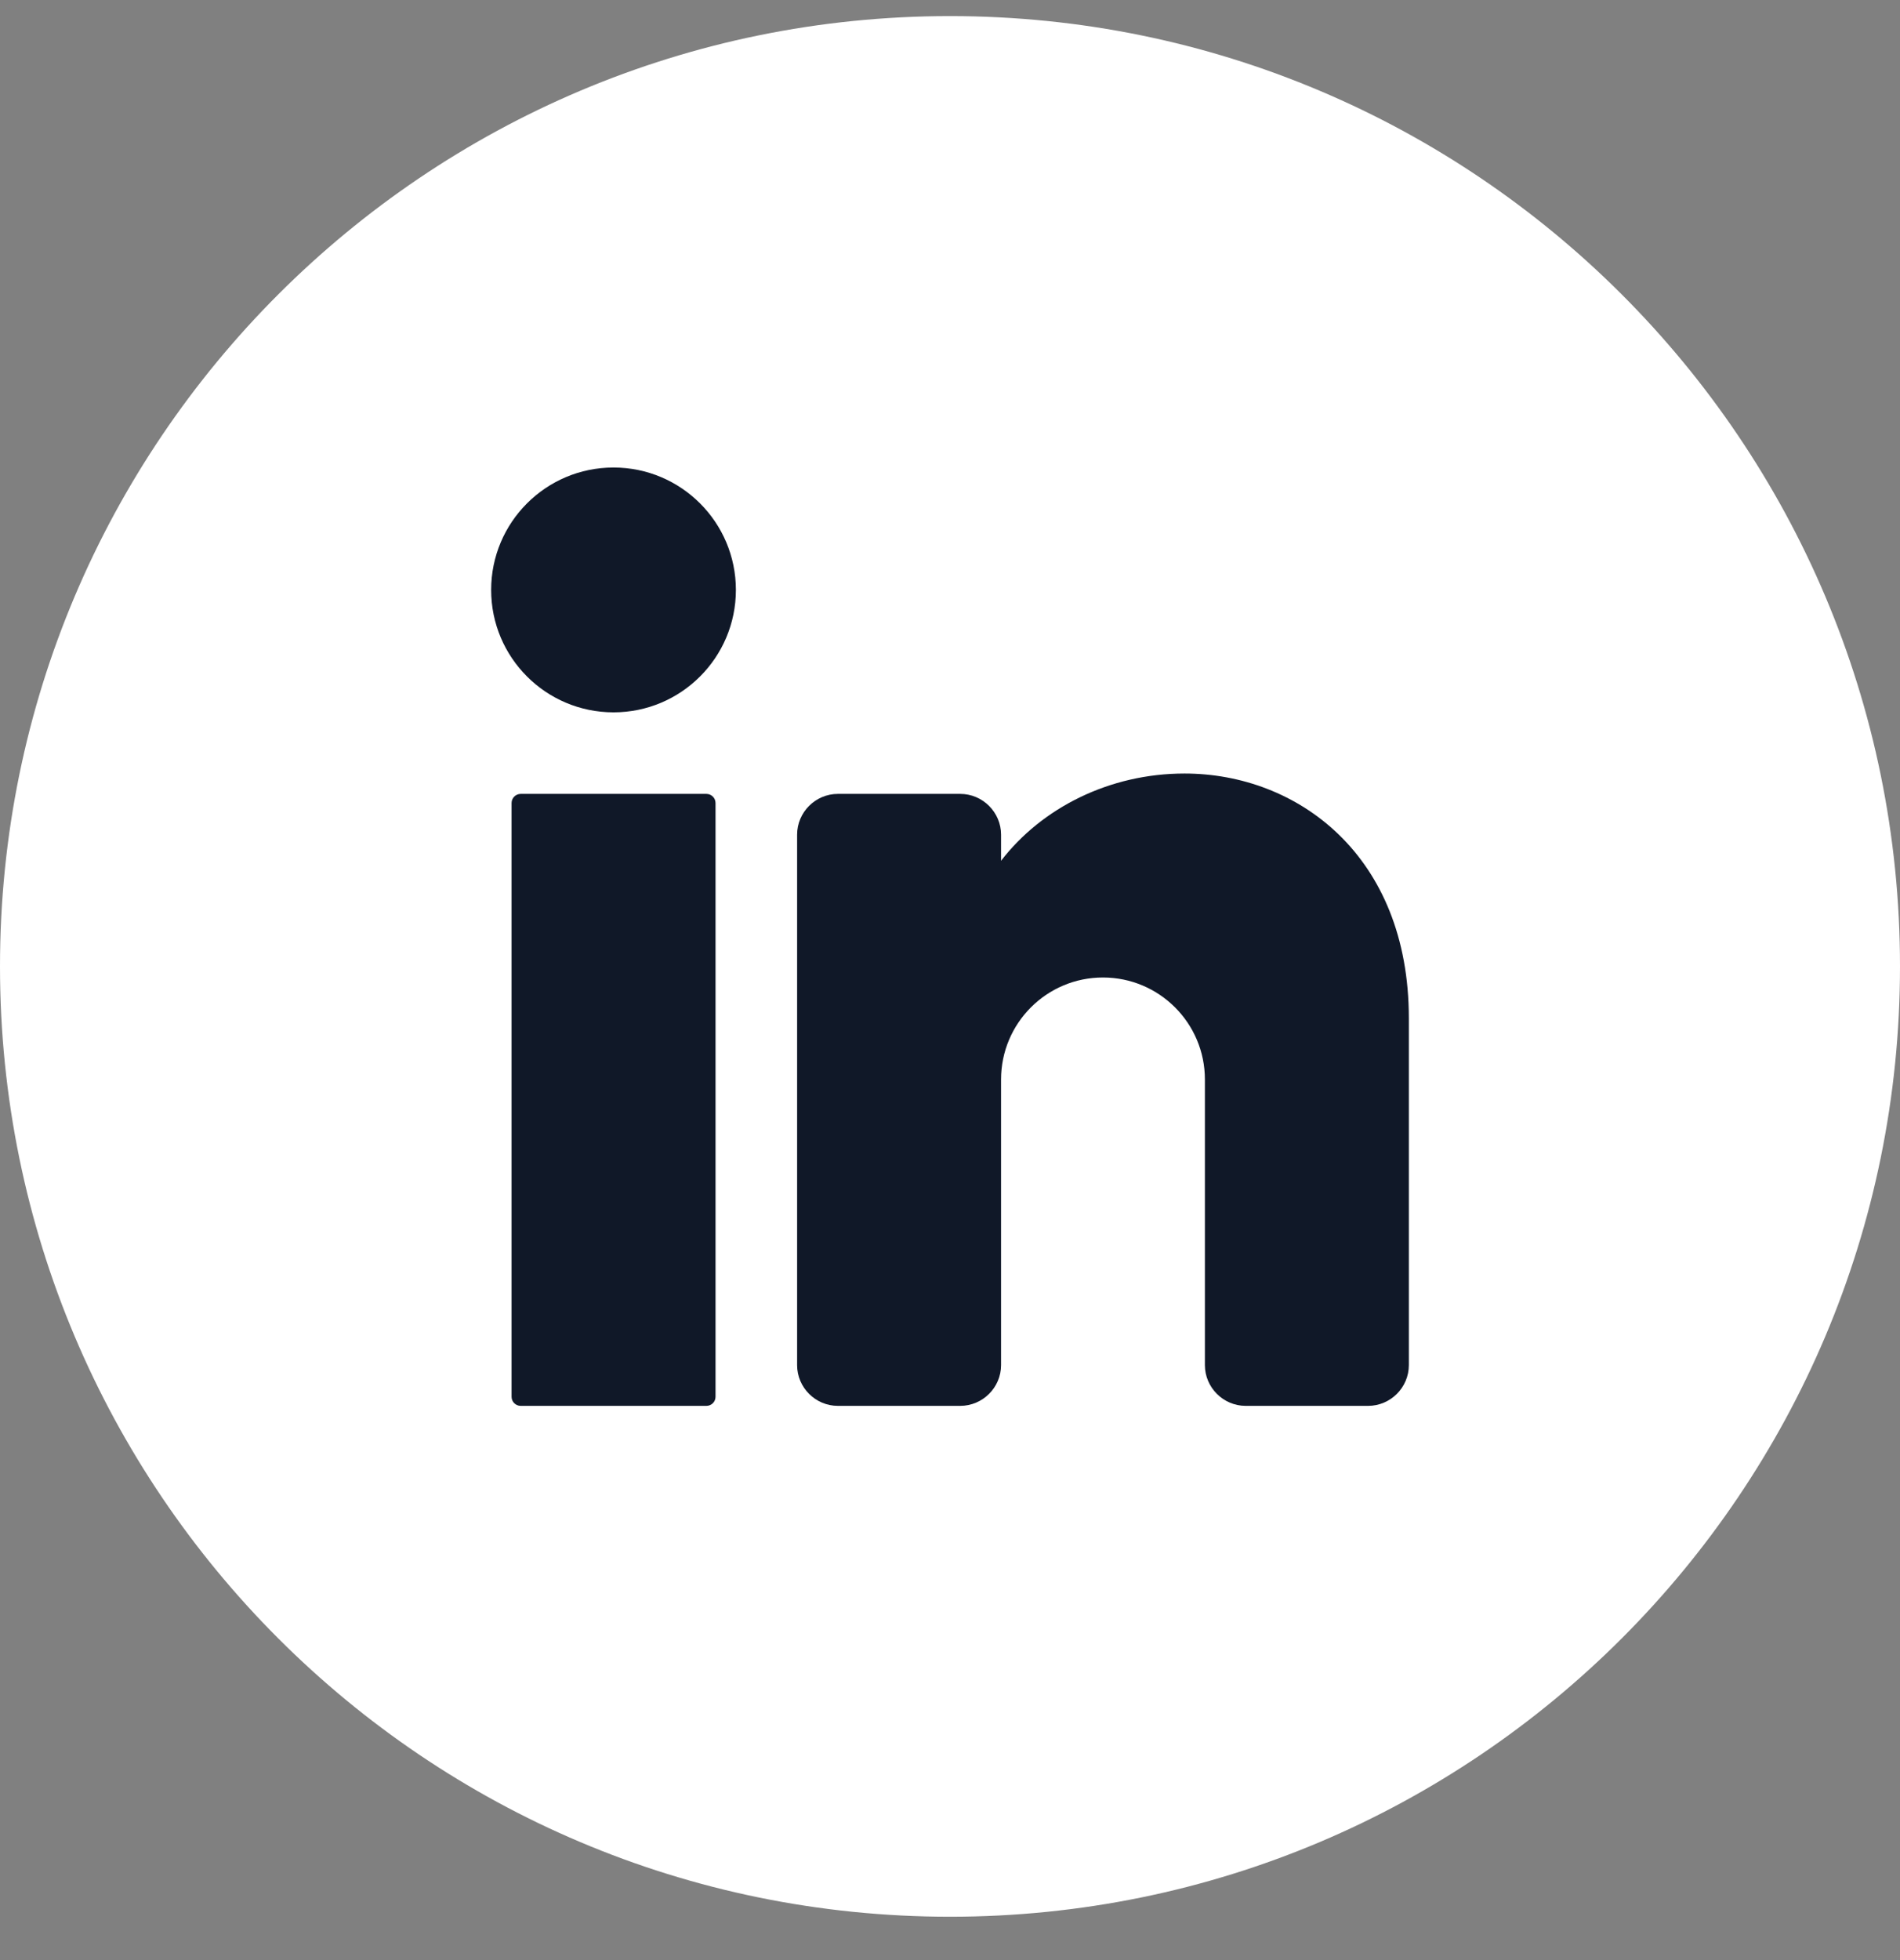 <svg width="32" height="33" viewBox="0 0 32 33" fill="none" xmlns="http://www.w3.org/2000/svg">
<rect x="0" y="0" width="32" height="33" fill="#808080" stroke="none"/>
<path d="M32 16.27C32 25.107 24.837 32.27 16 32.27C7.163 32.27 0 25.107 0 16.27C0 7.434 7.163 0.271 16 0.271C24.837 0.271 32 7.434 32 16.27Z" fill="white"/>
<path d="M10.333 11.993C11.471 11.993 12.394 11.07 12.394 9.932C12.394 8.794 11.471 7.871 10.333 7.871C9.195 7.871 8.272 8.794 8.272 9.932C8.272 11.07 9.195 11.993 10.333 11.993Z" fill="#101828"/>
<path d="M11.897 13.366H8.77C8.685 13.366 8.616 13.435 8.616 13.52V23.516C8.616 23.601 8.685 23.669 8.77 23.669H11.897C11.982 23.669 12.051 23.601 12.051 23.516V13.52C12.051 13.435 11.982 13.366 11.897 13.366Z" fill="#101828"/>
<path d="M23.728 17.144V22.983C23.728 23.36 23.419 23.669 23.041 23.669H20.98C20.603 23.669 20.293 23.36 20.293 22.983V18.174C20.293 17.226 19.524 16.457 18.576 16.457C17.628 16.457 16.86 17.226 16.86 18.174V22.983C16.86 23.36 16.55 23.669 16.172 23.669H14.112C13.734 23.669 13.425 23.36 13.425 22.983V14.053C13.425 13.675 13.734 13.366 14.112 13.366H16.172C16.55 13.366 16.86 13.675 16.86 14.053V14.492C17.546 13.602 18.683 13.023 19.95 13.023C21.846 13.023 23.728 14.396 23.728 17.144Z" fill="#101828"/>
</svg>
